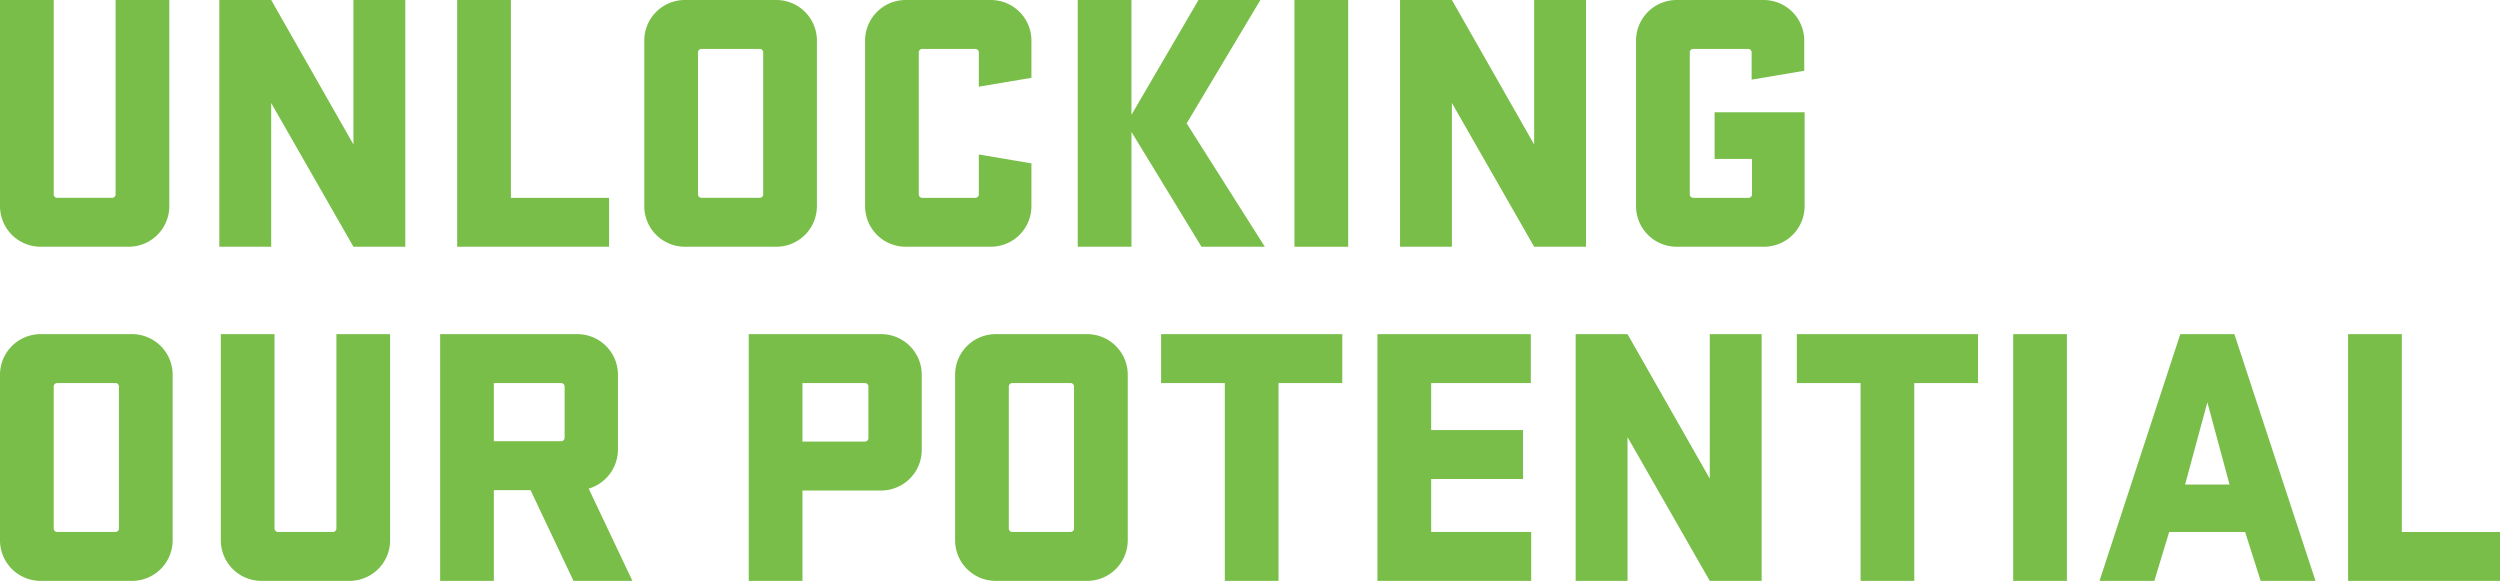 <svg id="THEME" xmlns="http://www.w3.org/2000/svg" xmlns:xlink="http://www.w3.org/1999/xlink" width="461.703" height="107.277" viewBox="0 0 461.703 107.277">
  <defs>
    <clipPath id="clip-path">
      <rect id="Rectangle_189" data-name="Rectangle 189" width="461.703" height="107.277" fill="none"/>
    </clipPath>
  </defs>
  <g id="Group_9" data-name="Group 9" clip-path="url(#clip-path)">
    <path id="Path_22" data-name="Path 22" d="M31.268,0V38.041a7.5,7.5,0,0,1-7.526,7.526H7.526A7.5,7.5,0,0,1,0,38.041V0H9.921V35.852a.646.646,0,0,0,.684.684H20.663a.646.646,0,0,0,.685-.684V0Z" fill="#78be48"/>
    <path id="Path_23" data-name="Path 23" d="M104.22,45.569H94.641L79.451,19.022V45.569H69.872V0h9.578l15.19,26.684V0h9.579Z" transform="translate(-29.367 0)" fill="#78be48"/>
    <path id="Path_24" data-name="Path 24" d="M145.645,0h9.921V36.537H173.7v9.031H145.645Z" transform="translate(-61.214 0)" fill="#78be48"/>
    <path id="Path_25" data-name="Path 25" d="M229.608,45.568H212.776a7.5,7.5,0,0,1-7.526-7.526V7.526A7.5,7.5,0,0,1,212.776,0h16.832a7.5,7.5,0,0,1,7.526,7.526V38.041a7.5,7.5,0,0,1-7.526,7.526M226.529,9.031H215.855a.647.647,0,0,0-.685.685V35.852a.647.647,0,0,0,.685.684h10.674a.647.647,0,0,0,.685-.684V9.716a.647.647,0,0,0-.685-.685" transform="translate(-86.265)" fill="#78be48"/>
    <path id="Path_26" data-name="Path 26" d="M306.316,30.174v7.868a7.5,7.5,0,0,1-7.526,7.527H283.121a7.5,7.5,0,0,1-7.526-7.527V7.526A7.5,7.5,0,0,1,283.121,0H298.79a7.5,7.5,0,0,1,7.526,7.526v6.842L296.6,16.01V9.716a.647.647,0,0,0-.684-.685H286.2a.647.647,0,0,0-.685.685V35.852a.647.647,0,0,0,.685.685h9.716a.647.647,0,0,0,.684-.685V28.531Z" transform="translate(-115.831)" fill="#78be48"/>
    <path id="Path_27" data-name="Path 27" d="M343.341,0h9.921v21.21L365.646,0h11.427L363.457,22.784l14.437,22.784h-11.7l-12.931-21.21v21.21h-9.921Z" transform="translate(-144.304 0)" fill="#78be48"/>
    <rect id="Rectangle_187" data-name="Rectangle 187" width="9.921" height="45.568" transform="translate(239.063 0.001)" fill="#78be48"/>
    <path id="Path_28" data-name="Path 28" d="M480.371,45.569h-9.579L455.6,19.022V45.569h-9.578V0H455.6l15.19,26.684V0h9.579Z" transform="translate(-187.461 0)" fill="#78be48"/>
    <path id="Path_29" data-name="Path 29" d="M535.713,20.731H552.34v17.31a7.505,7.505,0,0,1-7.527,7.527H528.734a7.5,7.5,0,0,1-7.526-7.527V7.526A7.5,7.5,0,0,1,528.734,0h16.01a7.5,7.5,0,0,1,7.527,7.526v5.542l-9.716,1.642V9.716a.647.647,0,0,0-.684-.685H531.813a.647.647,0,0,0-.684.685V35.852a.647.647,0,0,0,.684.685h10.126a.648.648,0,0,0,.685-.685v-6.5h-6.911Z" transform="translate(-219.061)" fill="#78be48"/>
    <path id="Path_30" data-name="Path 30" d="M24.358,152.018H7.526A7.5,7.5,0,0,1,0,144.491V113.976a7.5,7.5,0,0,1,7.526-7.526H24.358a7.5,7.5,0,0,1,7.526,7.526v30.516a7.5,7.5,0,0,1-7.526,7.526m-3.079-36.537H10.605a.647.647,0,0,0-.685.685V142.3a.647.647,0,0,0,.685.684H21.279a.647.647,0,0,0,.685-.684V116.166a.647.647,0,0,0-.685-.685" transform="translate(0 -44.74)" fill="#78be48"/>
    <path id="Path_31" data-name="Path 31" d="M101.613,106.449V144.49a7.5,7.5,0,0,1-7.526,7.526H77.871a7.5,7.5,0,0,1-7.526-7.526V106.449h9.921V142.3a.646.646,0,0,0,.684.684H91.007a.646.646,0,0,0,.685-.684V106.449Z" transform="translate(-29.566 -44.74)" fill="#78be48"/>
    <path id="Path_32" data-name="Path 32" d="M156.911,135.254h-6.774v16.763h-9.921V106.45h25.316a7.5,7.5,0,0,1,7.526,7.526v13.753a7.575,7.575,0,0,1-5.405,7.253l8.074,17.036H164.848Zm-6.774-19.773v10.742h12.384a.646.646,0,0,0,.685-.684v-9.373a.647.647,0,0,0-.685-.685Z" transform="translate(-58.932 -44.74)" fill="#78be48"/>
    <path id="Path_33" data-name="Path 33" d="M262.957,106.45a7.5,7.5,0,0,1,7.526,7.526V127.8a7.505,7.505,0,0,1-7.526,7.526H248.452v16.694h-9.921V106.45Zm-14.505,9.031v10.81h11.494a.647.647,0,0,0,.685-.684v-9.442a.647.647,0,0,0-.685-.685Z" transform="translate(-100.253 -44.74)" fill="#78be48"/>
    <path id="Path_34" data-name="Path 34" d="M328.632,152.018H311.8a7.5,7.5,0,0,1-7.526-7.526V113.976a7.5,7.5,0,0,1,7.526-7.526h16.833a7.5,7.5,0,0,1,7.525,7.526v30.516a7.5,7.5,0,0,1-7.525,7.526m-3.08-36.537H314.879a.647.647,0,0,0-.685.685V142.3a.646.646,0,0,0,.685.684h10.673a.646.646,0,0,0,.685-.684V116.166a.647.647,0,0,0-.685-.685" transform="translate(-127.884 -44.74)" fill="#78be48"/>
    <path id="Path_35" data-name="Path 35" d="M369.9,106.449h33.458v9.031H391.586v36.537h-9.921V115.481H369.9Z" transform="translate(-155.465 -44.74)" fill="#78be48"/>
    <path id="Path_36" data-name="Path 36" d="M438.823,106.449h28.326v9.031H448.744v8.689h16.969V133.2H448.744v9.784h18.473v9.031H438.823Z" transform="translate(-184.435 -44.74)" fill="#78be48"/>
    <path id="Path_37" data-name="Path 37" d="M536.315,152.018h-9.579l-15.19-26.547v26.547h-9.578V106.45h9.578l15.19,26.684V106.45h9.579Z" transform="translate(-210.974 -44.74)" fill="#78be48"/>
    <path id="Path_38" data-name="Path 38" d="M572.431,106.449h33.458v9.031H594.12v36.537H584.2V115.481H572.431Z" transform="translate(-240.589 -44.74)" fill="#78be48"/>
    <rect id="Rectangle_188" data-name="Rectangle 188" width="9.921" height="45.568" transform="translate(371.799 61.71)" fill="#78be48"/>
    <path id="Path_39" data-name="Path 39" d="M708.747,152.017H698.62l-2.874-9.032H681.721l-2.737,9.032H668.857l14.916-45.568h9.989Zm-24.084-17.789h8.21l-4.1-15.189Z" transform="translate(-281.117 -44.74)" fill="#78be48"/>
    <path id="Path_40" data-name="Path 40" d="M748.054,106.449h9.921v36.537h18.131v9.031H748.054Z" transform="translate(-314.403 -44.74)" fill="#78be48"/>
  </g>
</svg>
